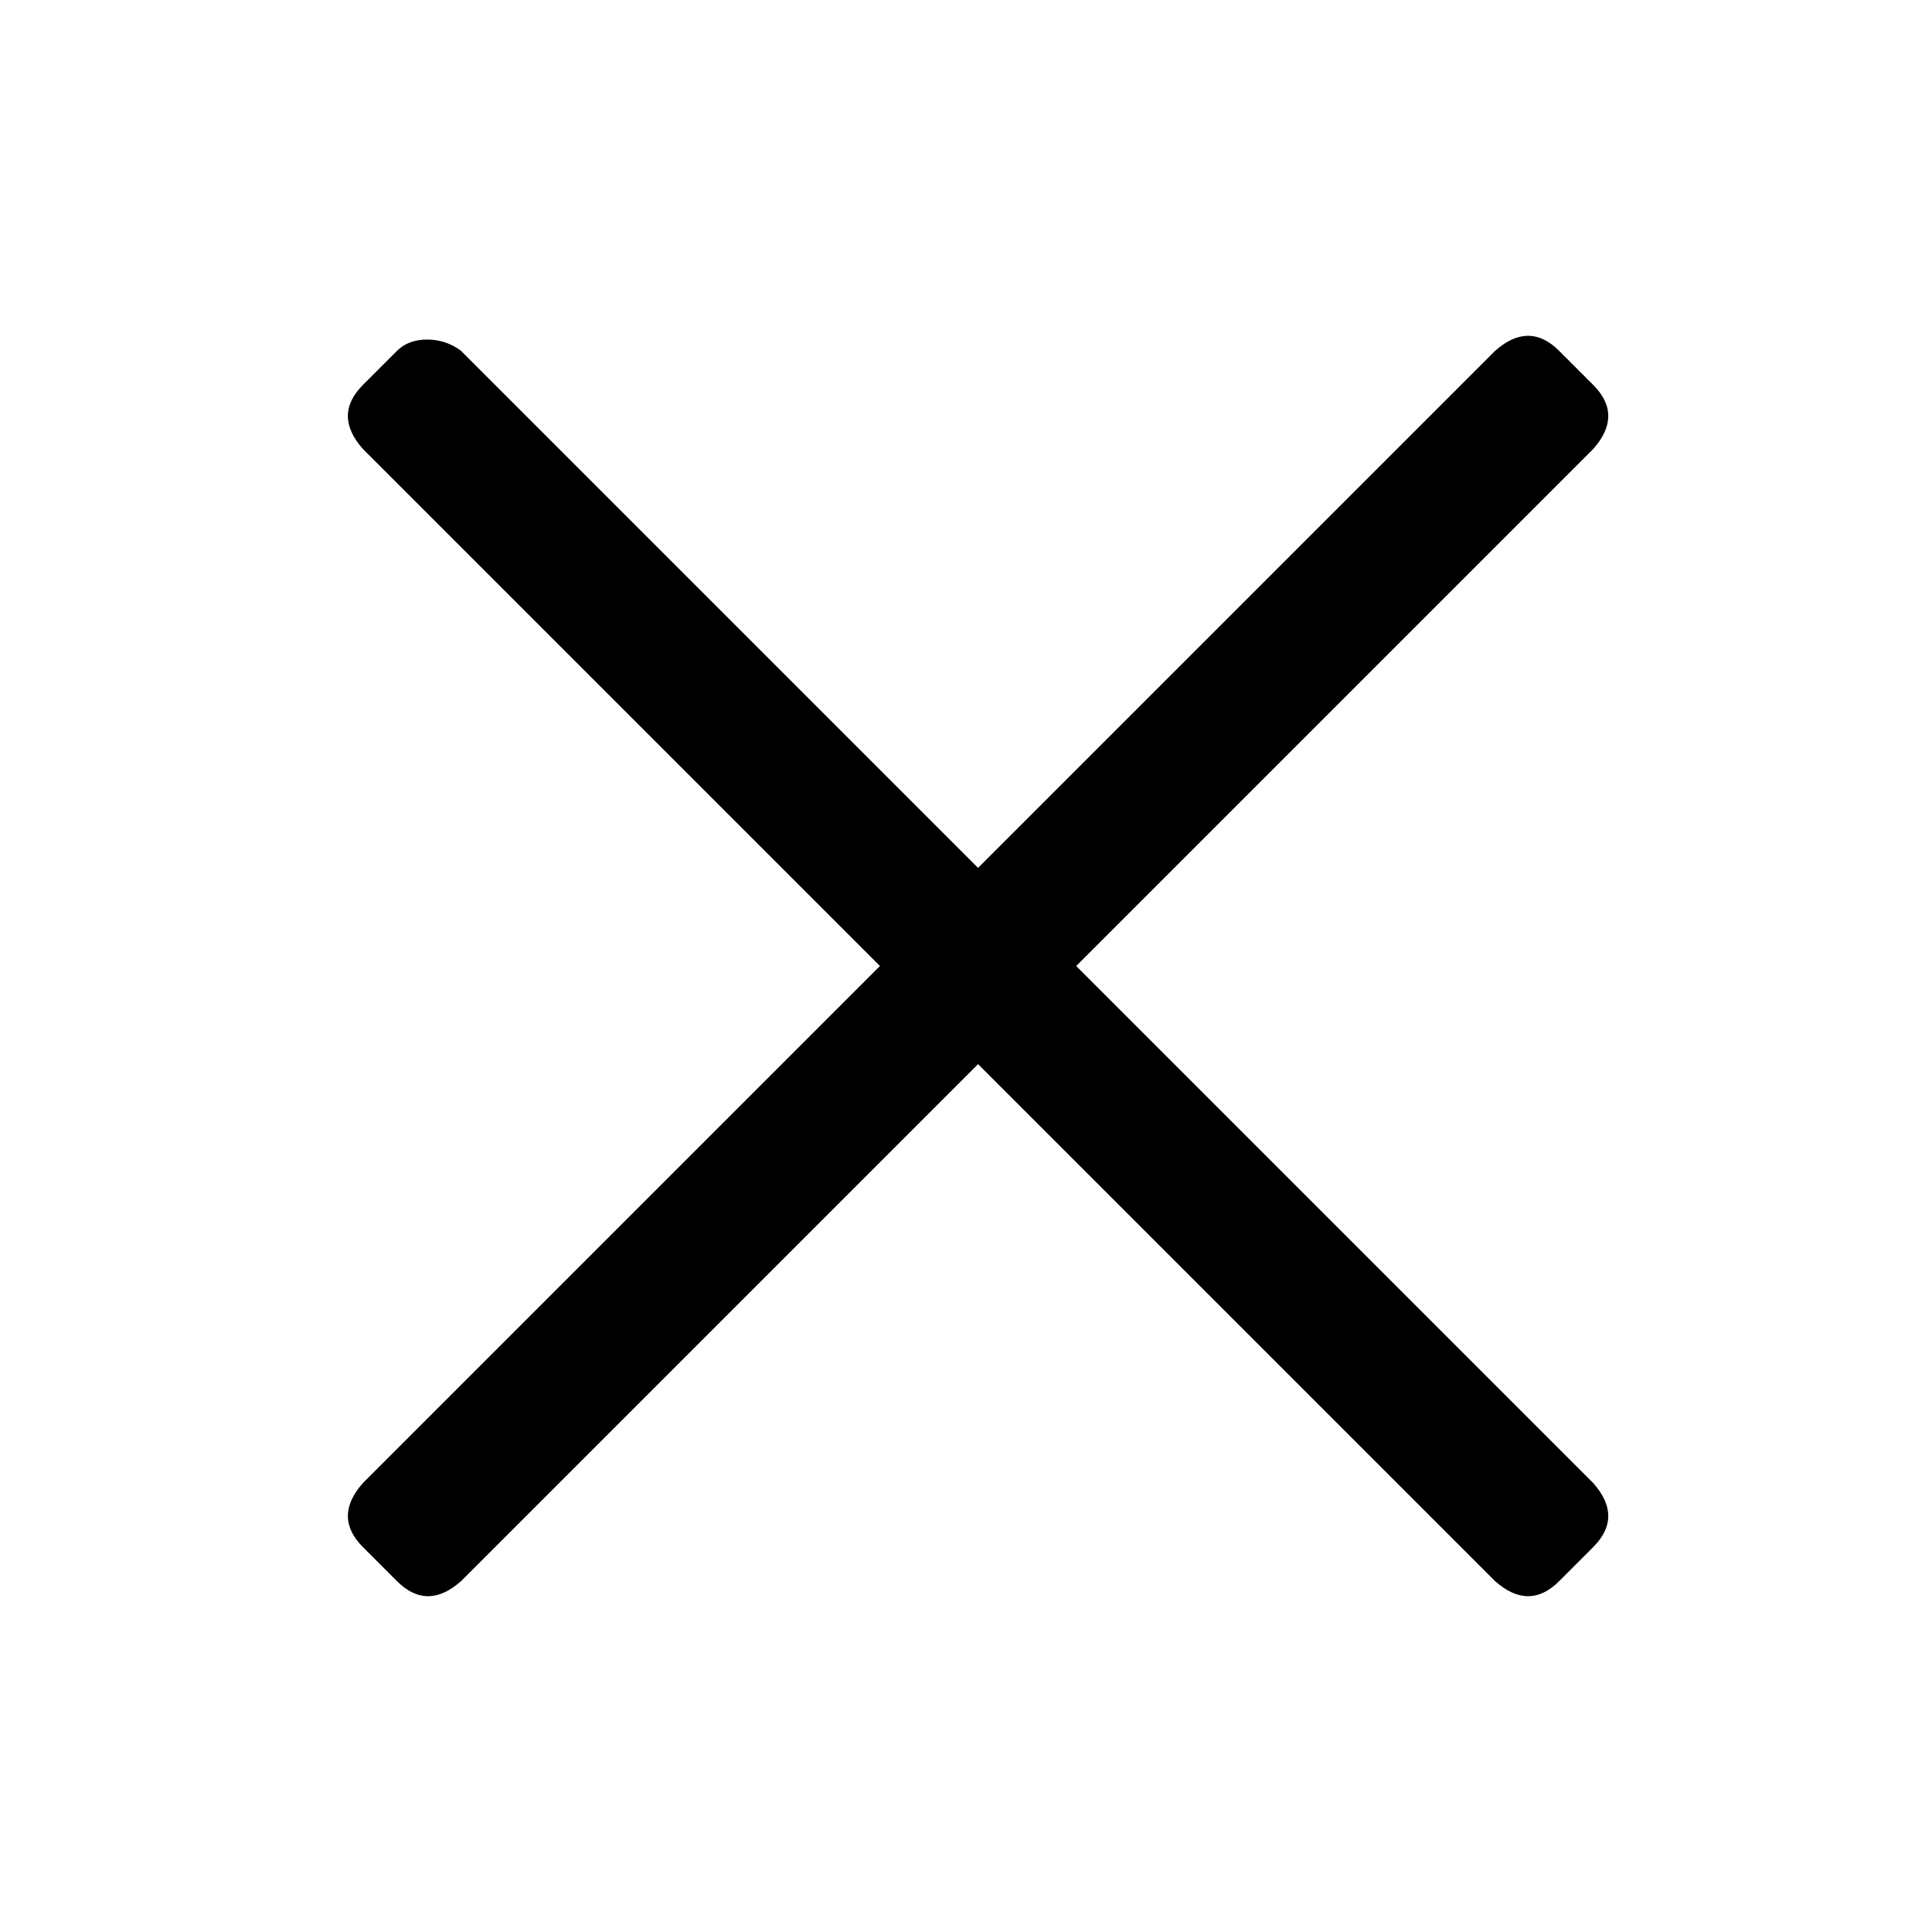 <svg height="24" viewBox="0 0 24 24" width="24" xmlns="http://www.w3.org/2000/svg"><g fill="none" fill-rule="evenodd"><path d="m0 0h24v24h-24z"/><path d="m18.572 19.641c.281.25.547.25.797 0l.422-.422c.25-.25.25-.516 0-.797l-6.422-6.422 6.422-6.422c.25-.281.25-.547 0-.797l-.422-.422c-.25-.25-.516-.25-.797 0l-6.422 6.422-6.422-6.422c-.125-.094-.266-.141-.422-.141-.156 0-.281.047-.375.141l-.422.422c-.25.25-.25.516 0 .797l6.422 6.422-6.422 6.422c-.25.281-.25.547 0 .797l.422.422c.25.25.516.25.797 0l6.422-6.422z" fill="#000" fill-rule="nonzero"/></g></svg>